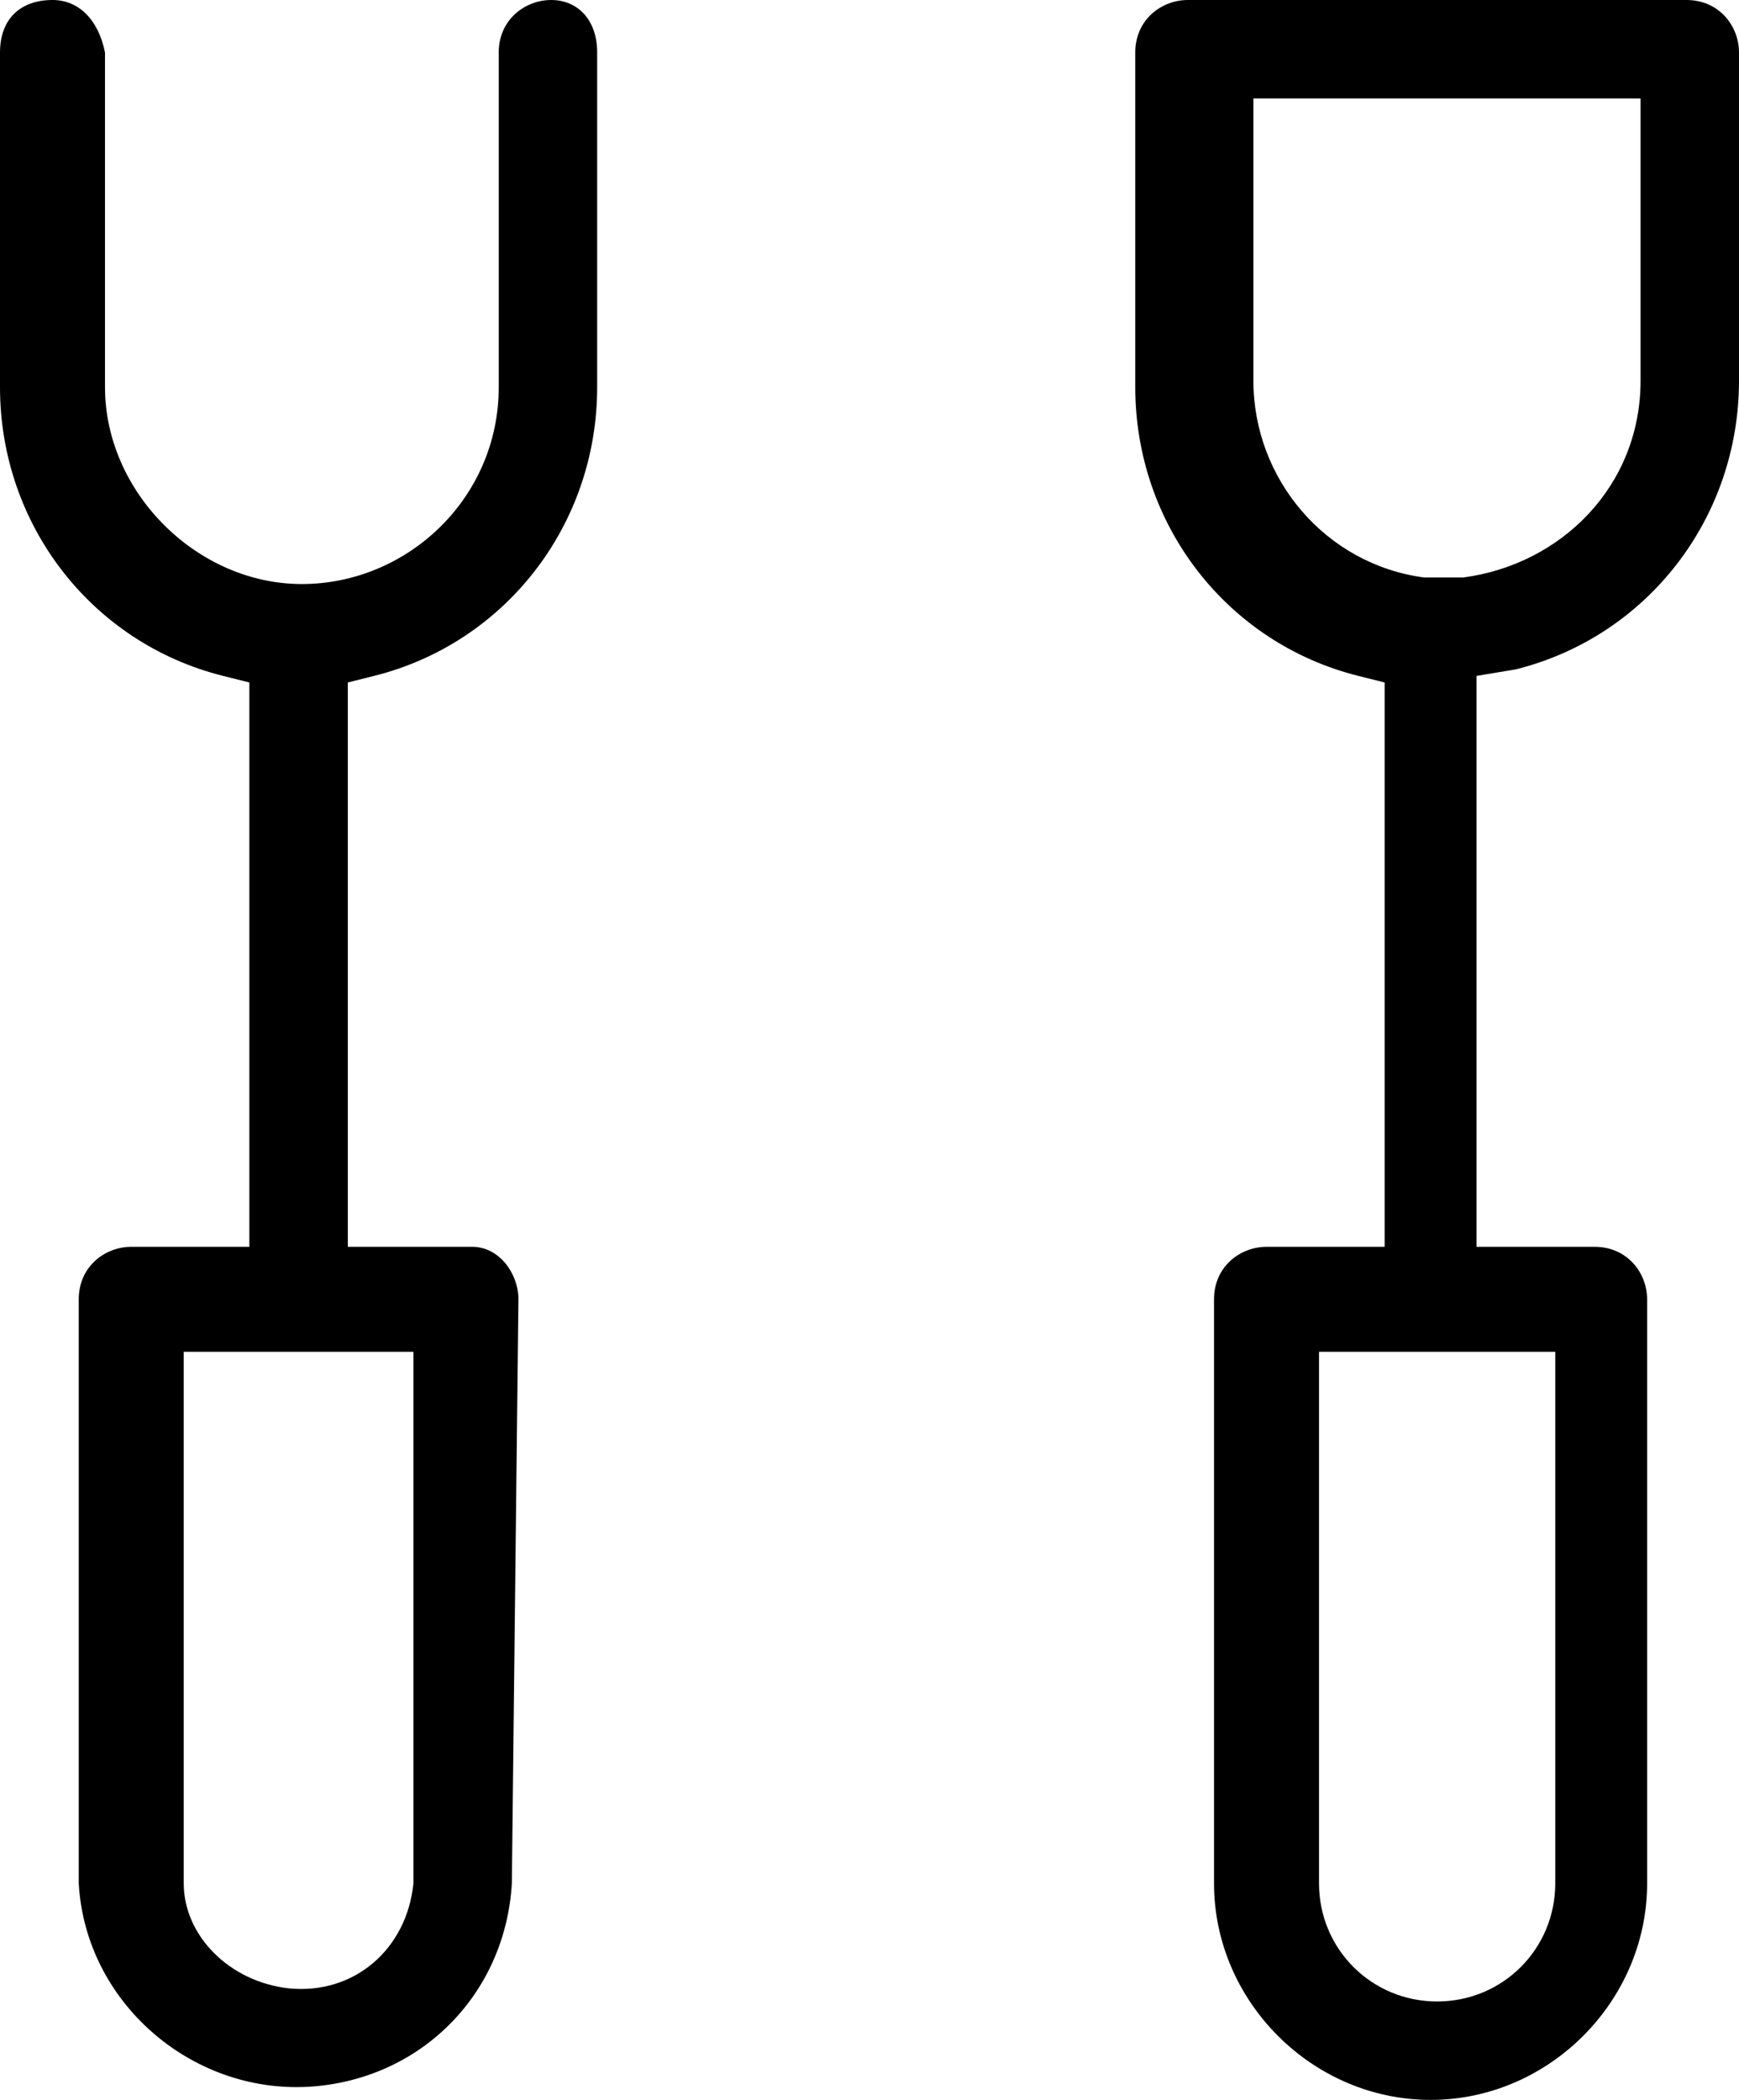 <?xml version="1.0" encoding="utf-8"?>
<!-- Generator: Adobe Illustrator 26.0.3, SVG Export Plug-In . SVG Version: 6.00 Build 0)  -->
<svg version="1.1" id="Capa_1" xmlns="http://www.w3.org/2000/svg" xmlns:xlink="http://www.w3.org/1999/xlink" x="0px" y="0px"
	 viewBox="0 0 26.5 32" style="enable-background:new 0 0 26.5 32;" xml:space="preserve">
<path d="M7.9,19.8c0-0.4-0.3-0.8-0.7-0.8c0,0,0,0,0,0H5.3v-8.6l0.4-0.1c2-0.5,3.4-2.3,3.4-4.4V0.8C9.1,0.3,8.8,0,8.4,0
	C8,0,7.6,0.3,7.6,0.8c0,0,0,0,0,0v5.1c0,1.7-1.4,3-3,3s-3-1.4-3-3V0.8C1.5,0.3,1.2,0,0.8,0c0,0,0,0,0,0C0.3,0,0,0.3,0,0.8v5.1
	c0,2.1,1.4,3.9,3.4,4.4l0.4,0.1V19H2c-0.4,0-0.8,0.3-0.8,0.8v8.9c0.1,1.8,1.7,3.2,3.5,3.1c1.7-0.1,3-1.4,3.1-3.1L7.9,19.8z
	 M6.3,21.1v7.6c-0.1,1-0.9,1.7-1.9,1.6c-0.9-0.1-1.6-0.8-1.6-1.6v-8.1h3.5V21.1z"/>
<path d="M23.1,10.2c2-0.5,3.4-2.3,3.4-4.4V0.8c0-0.4-0.3-0.8-0.8-0.8h-7.6c-0.4,0-0.8,0.3-0.8,0.8v5.1c0,2.1,1.4,3.9,3.4,4.4
	l0.4,0.1V19h-1.8c-0.4,0-0.8,0.3-0.8,0.8v8.9c0,1.8,1.5,3.3,3.3,3.3c0,0,0,0,0,0c1.8,0,3.3-1.5,3.3-3.3v-8.9c0-0.4-0.3-0.8-0.8-0.8
	h-1.8v-8.7L23.1,10.2z M23.7,20.6v8.1c0,1-0.8,1.8-1.8,1.8c-1,0-1.8-0.8-1.8-1.8v-7.6v-0.5H23.7z M22.3,8.8c-0.1,0-0.2,0-0.3,0
	c0,0,0,0,0,0c0,0,0,0,0,0c-0.1,0-0.2,0-0.3,0c-1.5-0.2-2.6-1.5-2.6-3V1.5h3H22h3v4.3C25,7.4,23.8,8.6,22.3,8.8z"/>
</svg>
